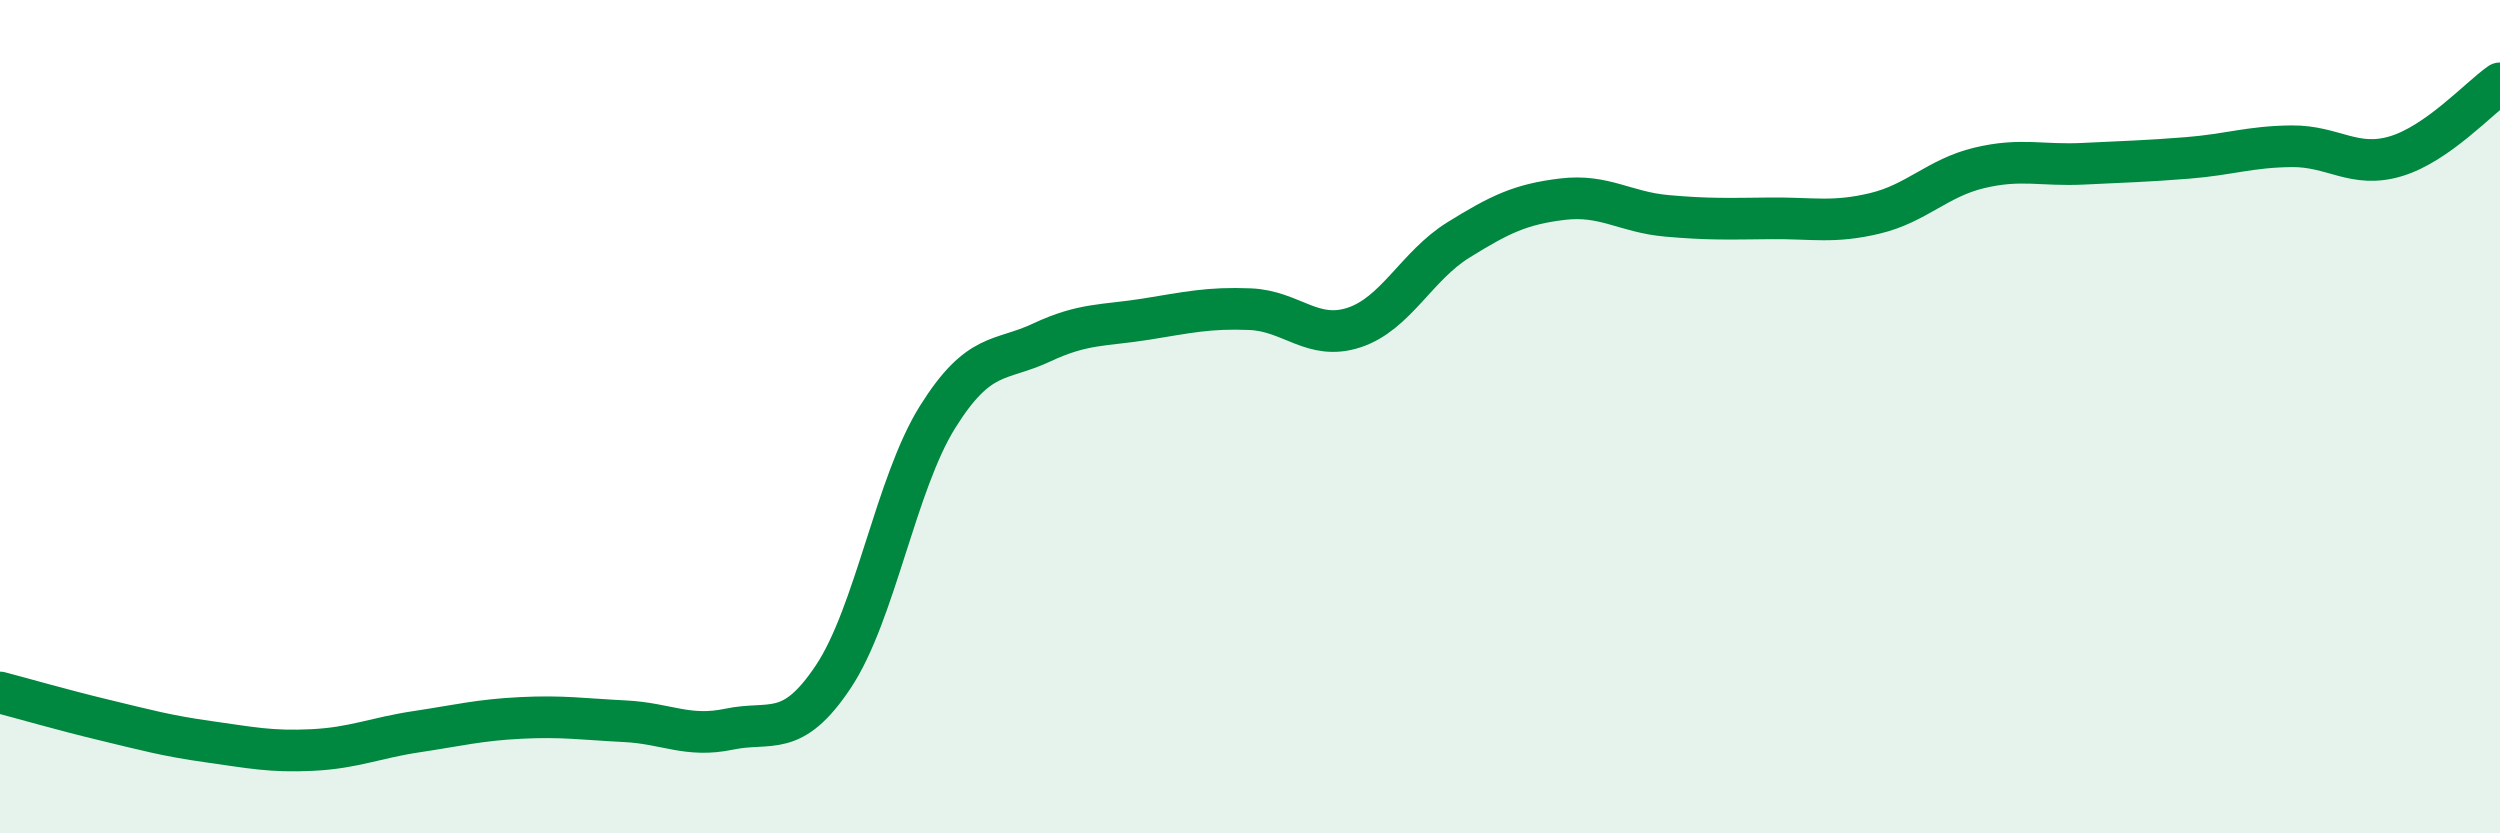 
    <svg width="60" height="20" viewBox="0 0 60 20" xmlns="http://www.w3.org/2000/svg">
      <path
        d="M 0,16.62 C 0.5,16.75 1.5,17.04 2.5,17.28 C 3.5,17.52 4,17.66 5,17.8 C 6,17.94 6.5,18.05 7.5,18 C 8.5,17.95 9,17.71 10,17.56 C 11,17.41 11.5,17.28 12.5,17.23 C 13.5,17.18 14,17.26 15,17.31 C 16,17.36 16.5,17.71 17.5,17.5 C 18.5,17.29 19,17.74 20,16.24 C 21,14.74 21.5,11.61 22.5,10.01 C 23.5,8.41 24,8.69 25,8.22 C 26,7.75 26.5,7.82 27.5,7.66 C 28.5,7.5 29,7.38 30,7.42 C 31,7.46 31.5,8.19 32.5,7.86 C 33.5,7.53 34,6.38 35,5.76 C 36,5.14 36.5,4.9 37.5,4.78 C 38.5,4.66 39,5.09 40,5.18 C 41,5.27 41.5,5.25 42.5,5.24 C 43.5,5.23 44,5.36 45,5.12 C 46,4.88 46.5,4.27 47.5,4.03 C 48.5,3.79 49,3.98 50,3.93 C 51,3.88 51.5,3.87 52.5,3.79 C 53.5,3.71 54,3.52 55,3.51 C 56,3.5 56.5,4.05 57.5,3.75 C 58.5,3.45 59.5,2.35 60,2L60 20L0 20Z"
        fill="#008740"
        opacity="0.1"
        stroke-linecap="round"
        stroke-linejoin="round"
      />
      <path
        d="M 0,16.62 C 0.5,16.75 1.5,17.04 2.5,17.28 C 3.5,17.52 4,17.66 5,17.8 C 6,17.94 6.5,18.05 7.5,18 C 8.5,17.95 9,17.71 10,17.56 C 11,17.41 11.5,17.28 12.5,17.23 C 13.5,17.18 14,17.26 15,17.31 C 16,17.36 16.5,17.71 17.5,17.5 C 18.5,17.29 19,17.74 20,16.24 C 21,14.74 21.5,11.61 22.5,10.01 C 23.5,8.41 24,8.69 25,8.22 C 26,7.75 26.5,7.82 27.5,7.66 C 28.5,7.5 29,7.38 30,7.42 C 31,7.46 31.5,8.19 32.5,7.86 C 33.5,7.53 34,6.38 35,5.76 C 36,5.14 36.5,4.9 37.5,4.78 C 38.5,4.66 39,5.09 40,5.18 C 41,5.27 41.5,5.25 42.5,5.24 C 43.5,5.23 44,5.36 45,5.12 C 46,4.88 46.5,4.27 47.5,4.03 C 48.5,3.79 49,3.98 50,3.93 C 51,3.88 51.5,3.87 52.5,3.79 C 53.5,3.71 54,3.52 55,3.51 C 56,3.5 56.5,4.05 57.5,3.75 C 58.5,3.45 59.5,2.35 60,2"
        stroke="#008740"
        stroke-width="1"
        fill="none"
        stroke-linecap="round"
        stroke-linejoin="round"
      />
    </svg>
  